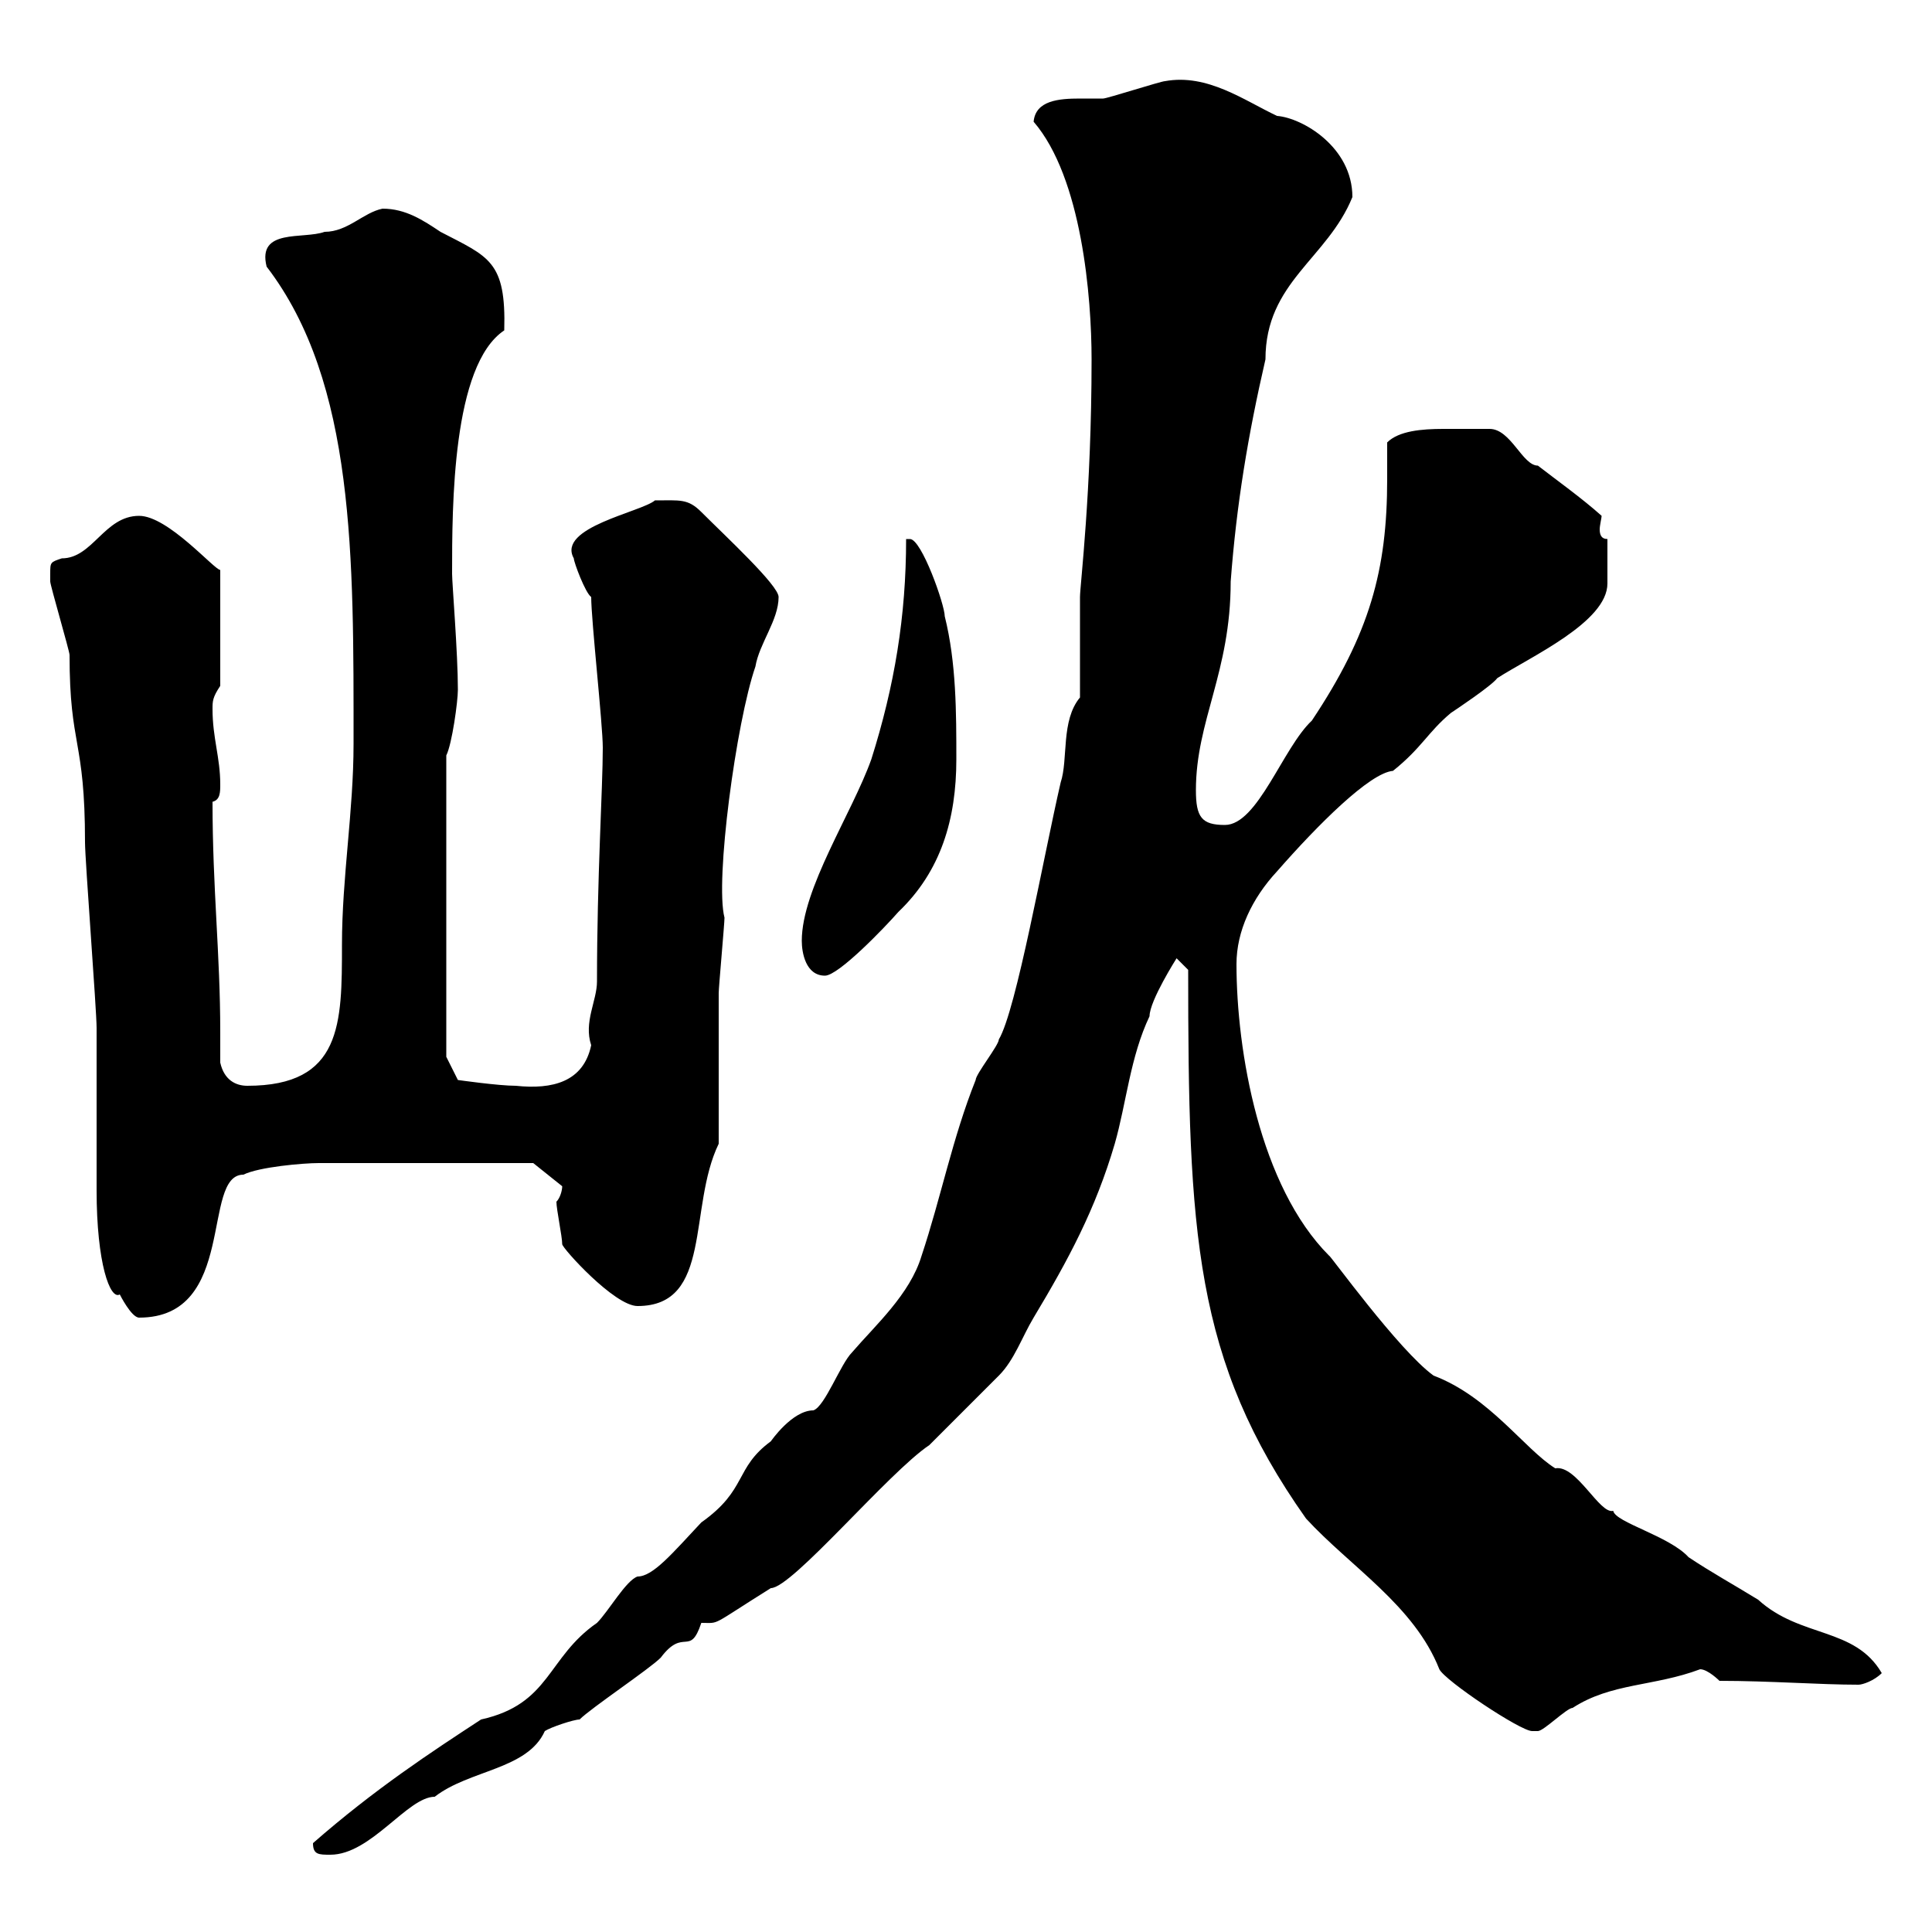 <svg xmlns="http://www.w3.org/2000/svg" xmlns:xlink="http://www.w3.org/1999/xlink" width="300" height="300"><path d="M48.60 286.20C48.60 288 49.50 288 51.30 288C57.60 288 63.30 279 67.50 279C72.90 274.80 81.90 274.80 84.60 268.80C85.50 268.20 89.10 267 90 267C91.80 265.20 100.80 259.20 102.60 257.40C106.20 252.60 107.10 257.40 108.90 252C111.90 252 110.10 252.60 119.70 246.60C123 246.60 138 228.60 144.30 224.40C146.10 222.60 153.30 215.40 155.10 213.60C157.50 211.20 158.70 207.60 160.50 204.60C165.90 195.60 170.10 187.80 173.10 177.60C174.90 171.30 175.50 164.10 178.50 157.80C178.50 155.40 182.70 148.80 182.70 148.80L184.50 150.60C184.50 191.40 185.40 211.20 202.80 235.80C209.70 243.30 219.60 249.30 223.50 259.20C224.40 261 236.10 268.80 237.90 268.80C237.90 268.80 238.80 268.80 238.80 268.80C239.70 268.80 243.30 265.20 244.20 265.20C250.20 261.30 256.80 261.90 264 259.20C265.20 259.20 267 261 267 261C274.80 261 282.60 261.60 288.60 261.60C289.20 261.60 291 261 292.20 259.80C288 252.60 279.60 254.40 273 248.40C269.10 246 265.80 244.20 262.20 241.80C259.20 238.50 250.80 236.40 250.50 234.60C248.40 235.20 244.80 227.40 241.50 228C236.70 225 231.30 216.90 222.60 213.60C217.20 209.70 206.40 194.70 206.40 195C195.60 184.20 192 163.20 192 149.70C192 144.60 194.40 139.50 198.30 135.30C204.60 128.10 212.70 120 216.30 119.70C220.80 116.10 221.70 113.70 225.30 110.70C226.20 110.10 231.60 106.50 232.50 105.30C237.60 102 249.60 96.60 249.60 90.60C249.60 88.80 249.60 89.10 249.60 83.70C248.70 83.70 248.40 83.10 248.40 82.20C248.40 81.60 248.70 80.40 248.70 80.10C245.70 77.40 241.50 74.40 238.80 72.30C236.40 72.30 234.60 66.60 231.30 66.60C230.40 66.60 229.50 66.60 228.90 66.60C227.70 66.60 225.90 66.60 224.10 66.60C220.80 66.60 217.20 66.90 215.40 68.70C215.40 70.80 215.40 72.60 215.40 74.40C215.40 88.50 212.70 98.40 203.70 111.90C199.20 116.10 195.30 128.10 190.20 128.10C186.60 128.10 185.70 126.90 185.70 122.70C185.70 111.90 191.10 104.40 191.10 90.30C192 78.30 193.80 67.50 196.50 55.80C196.50 43.80 206.10 40.20 210 30.60C210 22.80 202.20 18.30 198.30 18C193.20 15.60 187.50 11.40 180.90 12.60C180.30 12.60 171.90 15.30 171.30 15.30C170.10 15.30 169.20 15.30 167.70 15.30C164.40 15.30 160.80 15.60 160.50 18.90C168 27.60 169.50 46.20 169.50 55.80C169.50 76.50 167.70 90.90 167.70 92.70C167.70 95.70 167.70 105.30 167.70 108.30C164.70 111.90 165.90 117.90 164.70 121.50C162 133.20 157.80 156.90 155.10 161.40C155.10 162.30 151.50 166.80 151.50 167.70C147.90 176.70 146.10 186 143.10 195C141.30 201 135.90 205.80 132.30 210C130.50 211.80 128.10 218.40 126.30 219C123 219 119.70 223.80 119.70 223.80C114 228 116.10 231.30 108.90 236.40C104.40 241.20 101.40 244.80 99 244.80C97.20 245.40 94.50 250.20 92.70 252C84.90 257.40 85.50 264.60 74.70 267C66.90 272.10 58.20 277.80 48.60 286.20ZM7.80 89.10C7.80 89.10 7.80 90.30 7.80 90.30C7.80 90.90 10.80 101.10 10.80 101.70C10.80 116.10 13.20 114.60 13.20 130.80C13.20 133.50 15 156.90 15 159.60C15 162.30 15 182.40 15 184.80C15 196.20 17.10 201.90 18.60 201C18.60 201 20.40 204.60 21.60 204.60C36.90 204.60 31.20 182.40 37.80 182.40C40.20 181.20 47.10 180.60 49.50 180.60L82.80 180.60L87.30 184.20C87.30 184.80 87 186 86.40 186.60C86.40 187.80 87.30 192 87.30 193.20C87.30 193.80 95.40 202.80 99 202.80C110.70 202.80 106.80 187.50 111.60 177.60C111.60 174 111.60 157.80 111.60 154.20C111.60 153.30 112.50 143.40 112.50 142.50C111 136.80 114.30 112.20 117.30 103.50C117.90 99.90 120.90 96.30 120.90 92.70C120.90 90.90 112.80 83.40 108.90 79.50C106.80 77.40 105.60 77.70 101.70 77.70C99.60 79.50 86.40 81.90 89.10 86.70C89.10 87.30 90.90 92.10 91.80 92.70C91.80 96.30 93.60 112.50 93.60 116.10C93.60 122.40 92.70 136.20 92.70 152.40C92.70 155.40 90.60 158.70 91.80 162.30C90.60 168 85.80 169.20 80.10 168.60C77.40 168.60 71.10 167.70 71.10 167.70L69.30 164.10L69.30 117.30C70.20 115.50 71.10 108.90 71.10 107.10C71.10 101.40 70.20 90.60 70.20 89.10C70.20 78.60 70.20 56.70 78.30 51.30C78.60 40.50 75.90 39.90 68.40 36C65.70 34.20 63 32.40 59.40 32.40C56.40 33 54 36 50.40 36C47.10 37.20 39.90 35.40 41.40 41.40C55.20 59.40 54.90 86.70 54.90 115.50C54.90 126 53.10 136.20 53.10 146.70C53.10 159 53.10 168.60 38.40 168.60C36.60 168.60 34.80 167.70 34.20 165C34.20 163.20 34.20 162 34.20 160.20C34.20 148.20 33 138 33 124.50C34.20 124.20 34.20 123 34.20 121.80C34.20 117.60 33 114.60 33 110.10C33 108.90 33 108.30 34.20 106.50L34.20 88.50C33.30 88.50 26.10 80.10 21.60 80.10C16.20 80.10 14.40 86.70 9.60 86.70C7.80 87.30 7.80 87.30 7.80 89.10ZM124.50 146.10C124.50 147.90 125.10 151.50 128.10 151.50C130.20 151.50 137.40 144 139.50 141.60C146.10 135.30 148.50 127.20 148.50 117.90C148.50 110.70 148.50 102.90 146.70 95.70C146.70 93.90 143.10 83.70 141.30 83.70C140.70 83.70 140.70 83.70 140.70 83.70C140.70 95.70 138.90 106.50 135.30 117.90C132.30 126.30 124.50 138 124.50 146.10Z"/></svg>